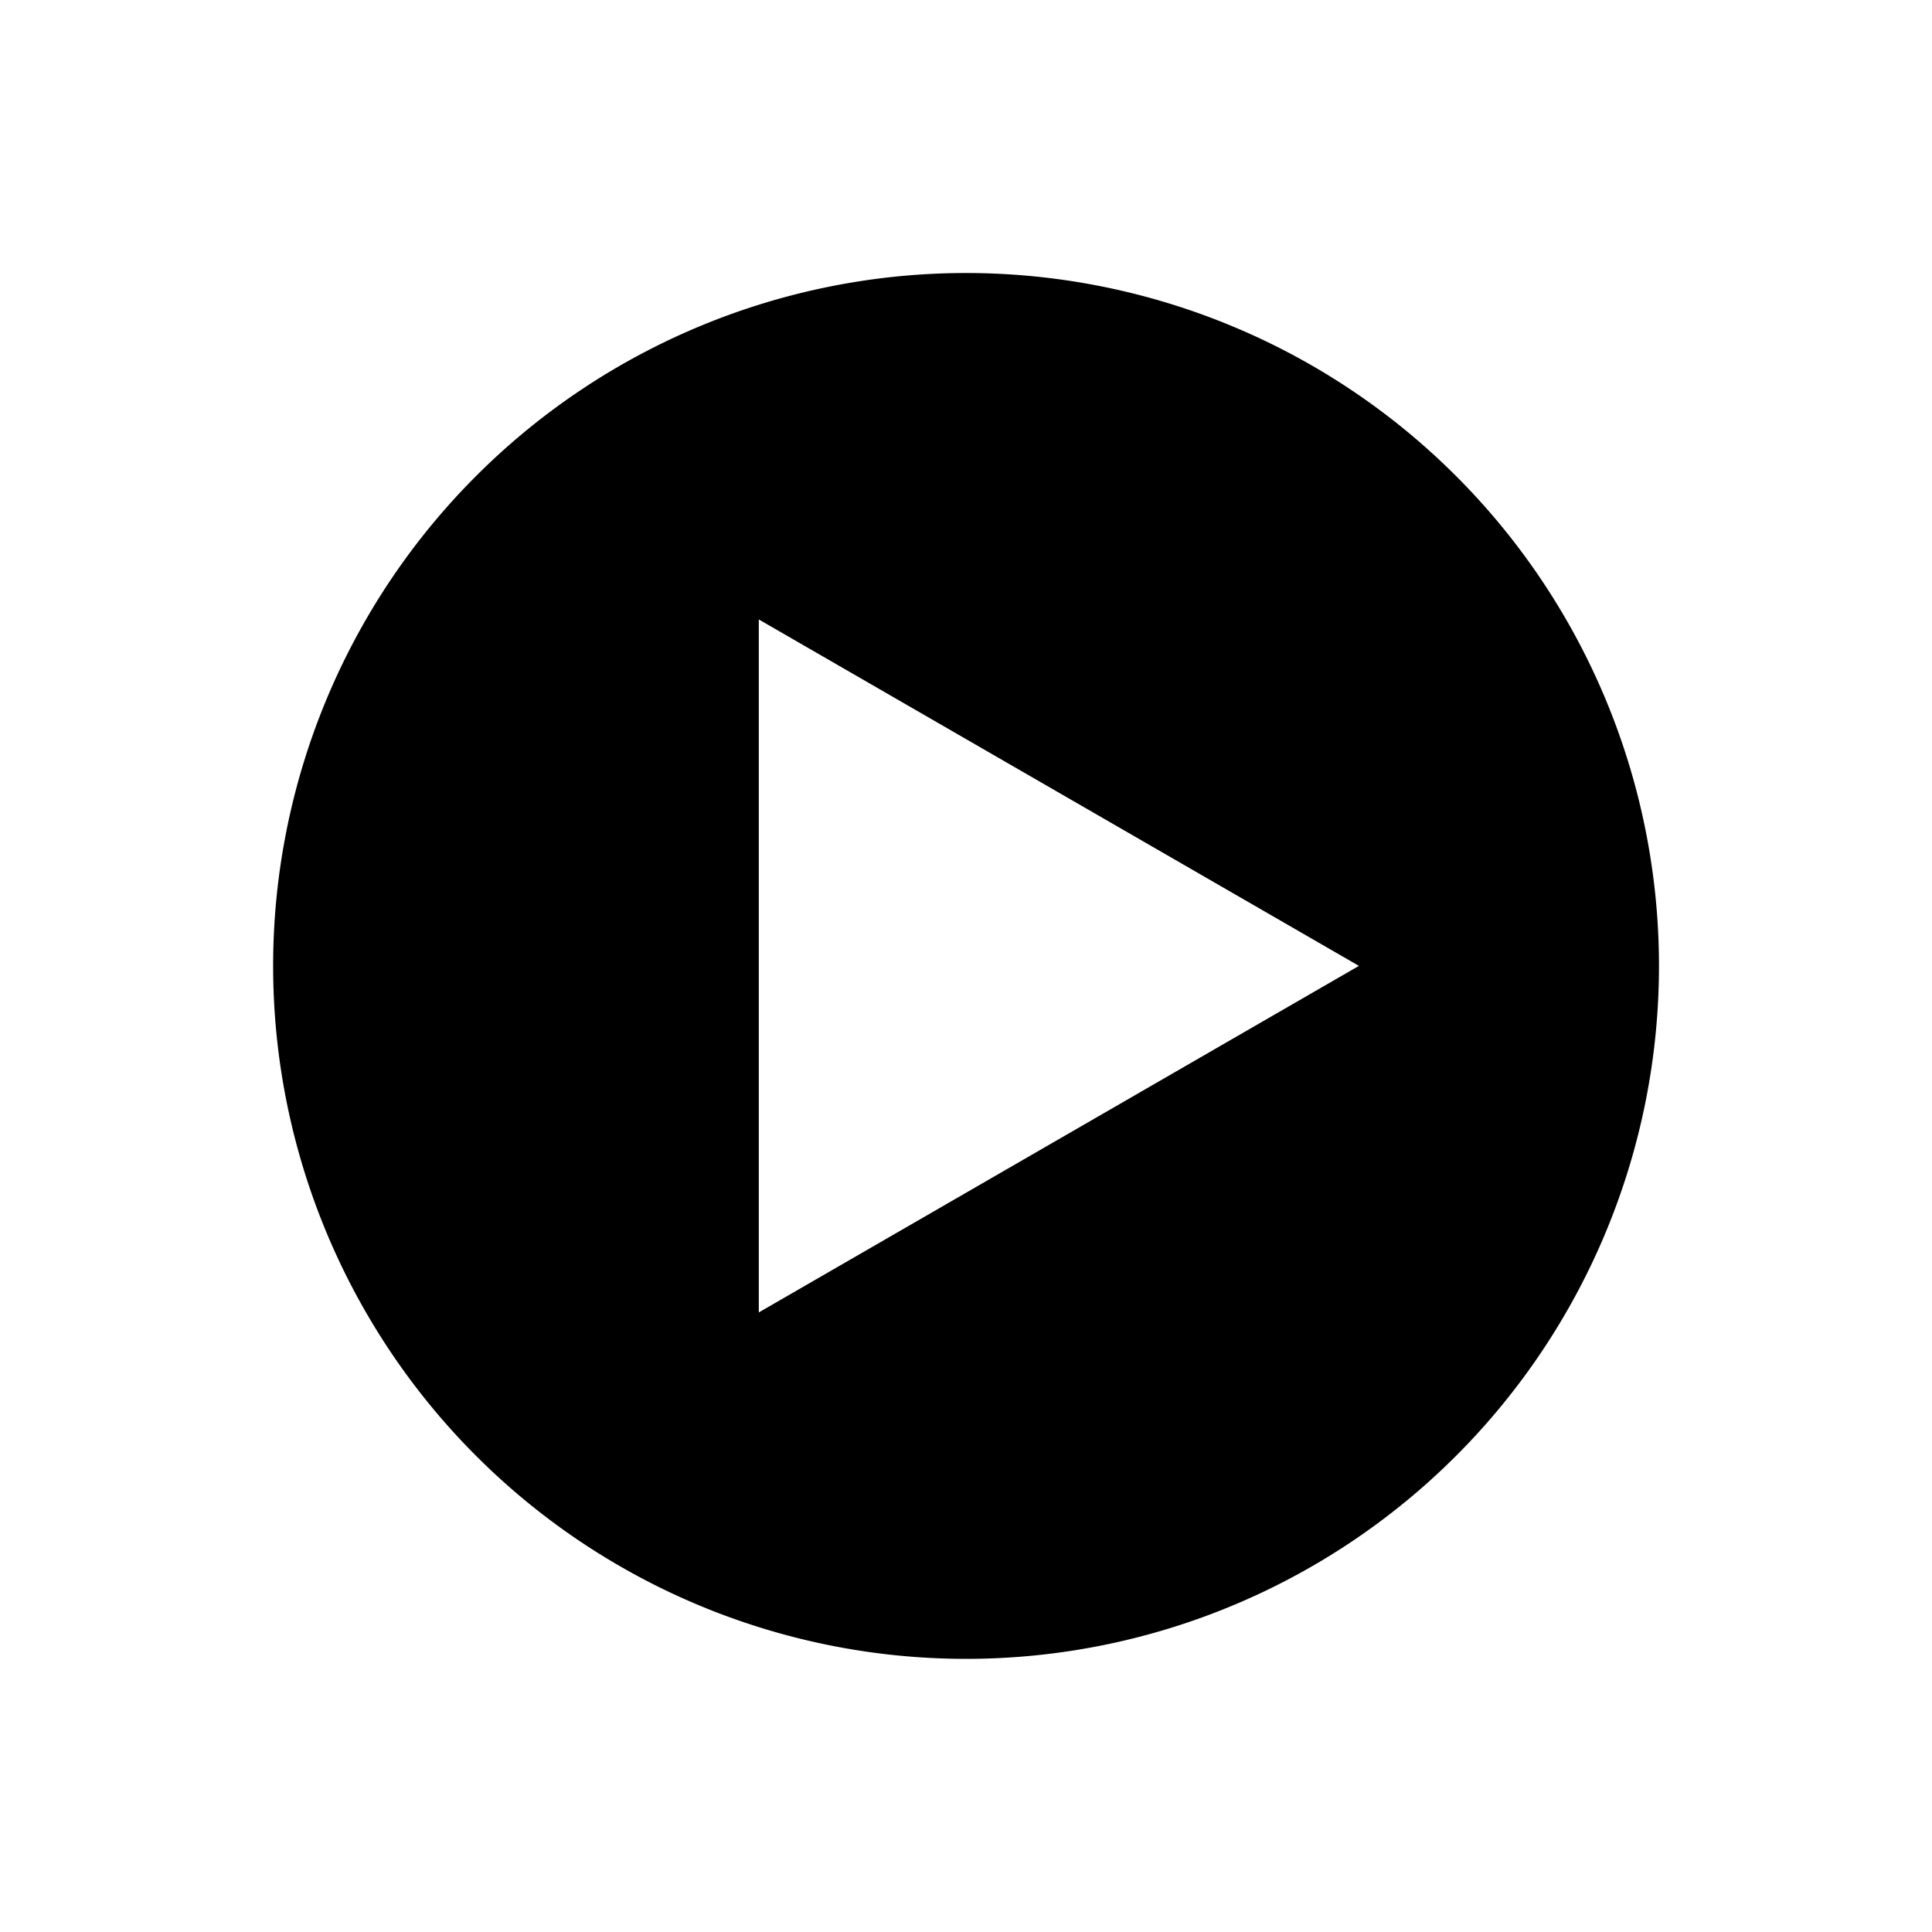 <svg version="1.1" viewBox="0 0 16 16" xmlns="http://www.w3.org/2000/svg">
 <g transform="translate(94.412 -82.37)">
  <path d="m-86.412 84.631a5.739 5.739 0 0 0-5.738 5.739 5.739 5.739 0 0 0 5.738 5.738 5.739 5.739 0 0 0 5.739-5.738 5.739 5.739 0 0 0-5.739-5.739zm-1.716 2.869 4.97 2.869-2.485 1.435-2.485 1.435v-2.869z" />
 </g>
</svg>
